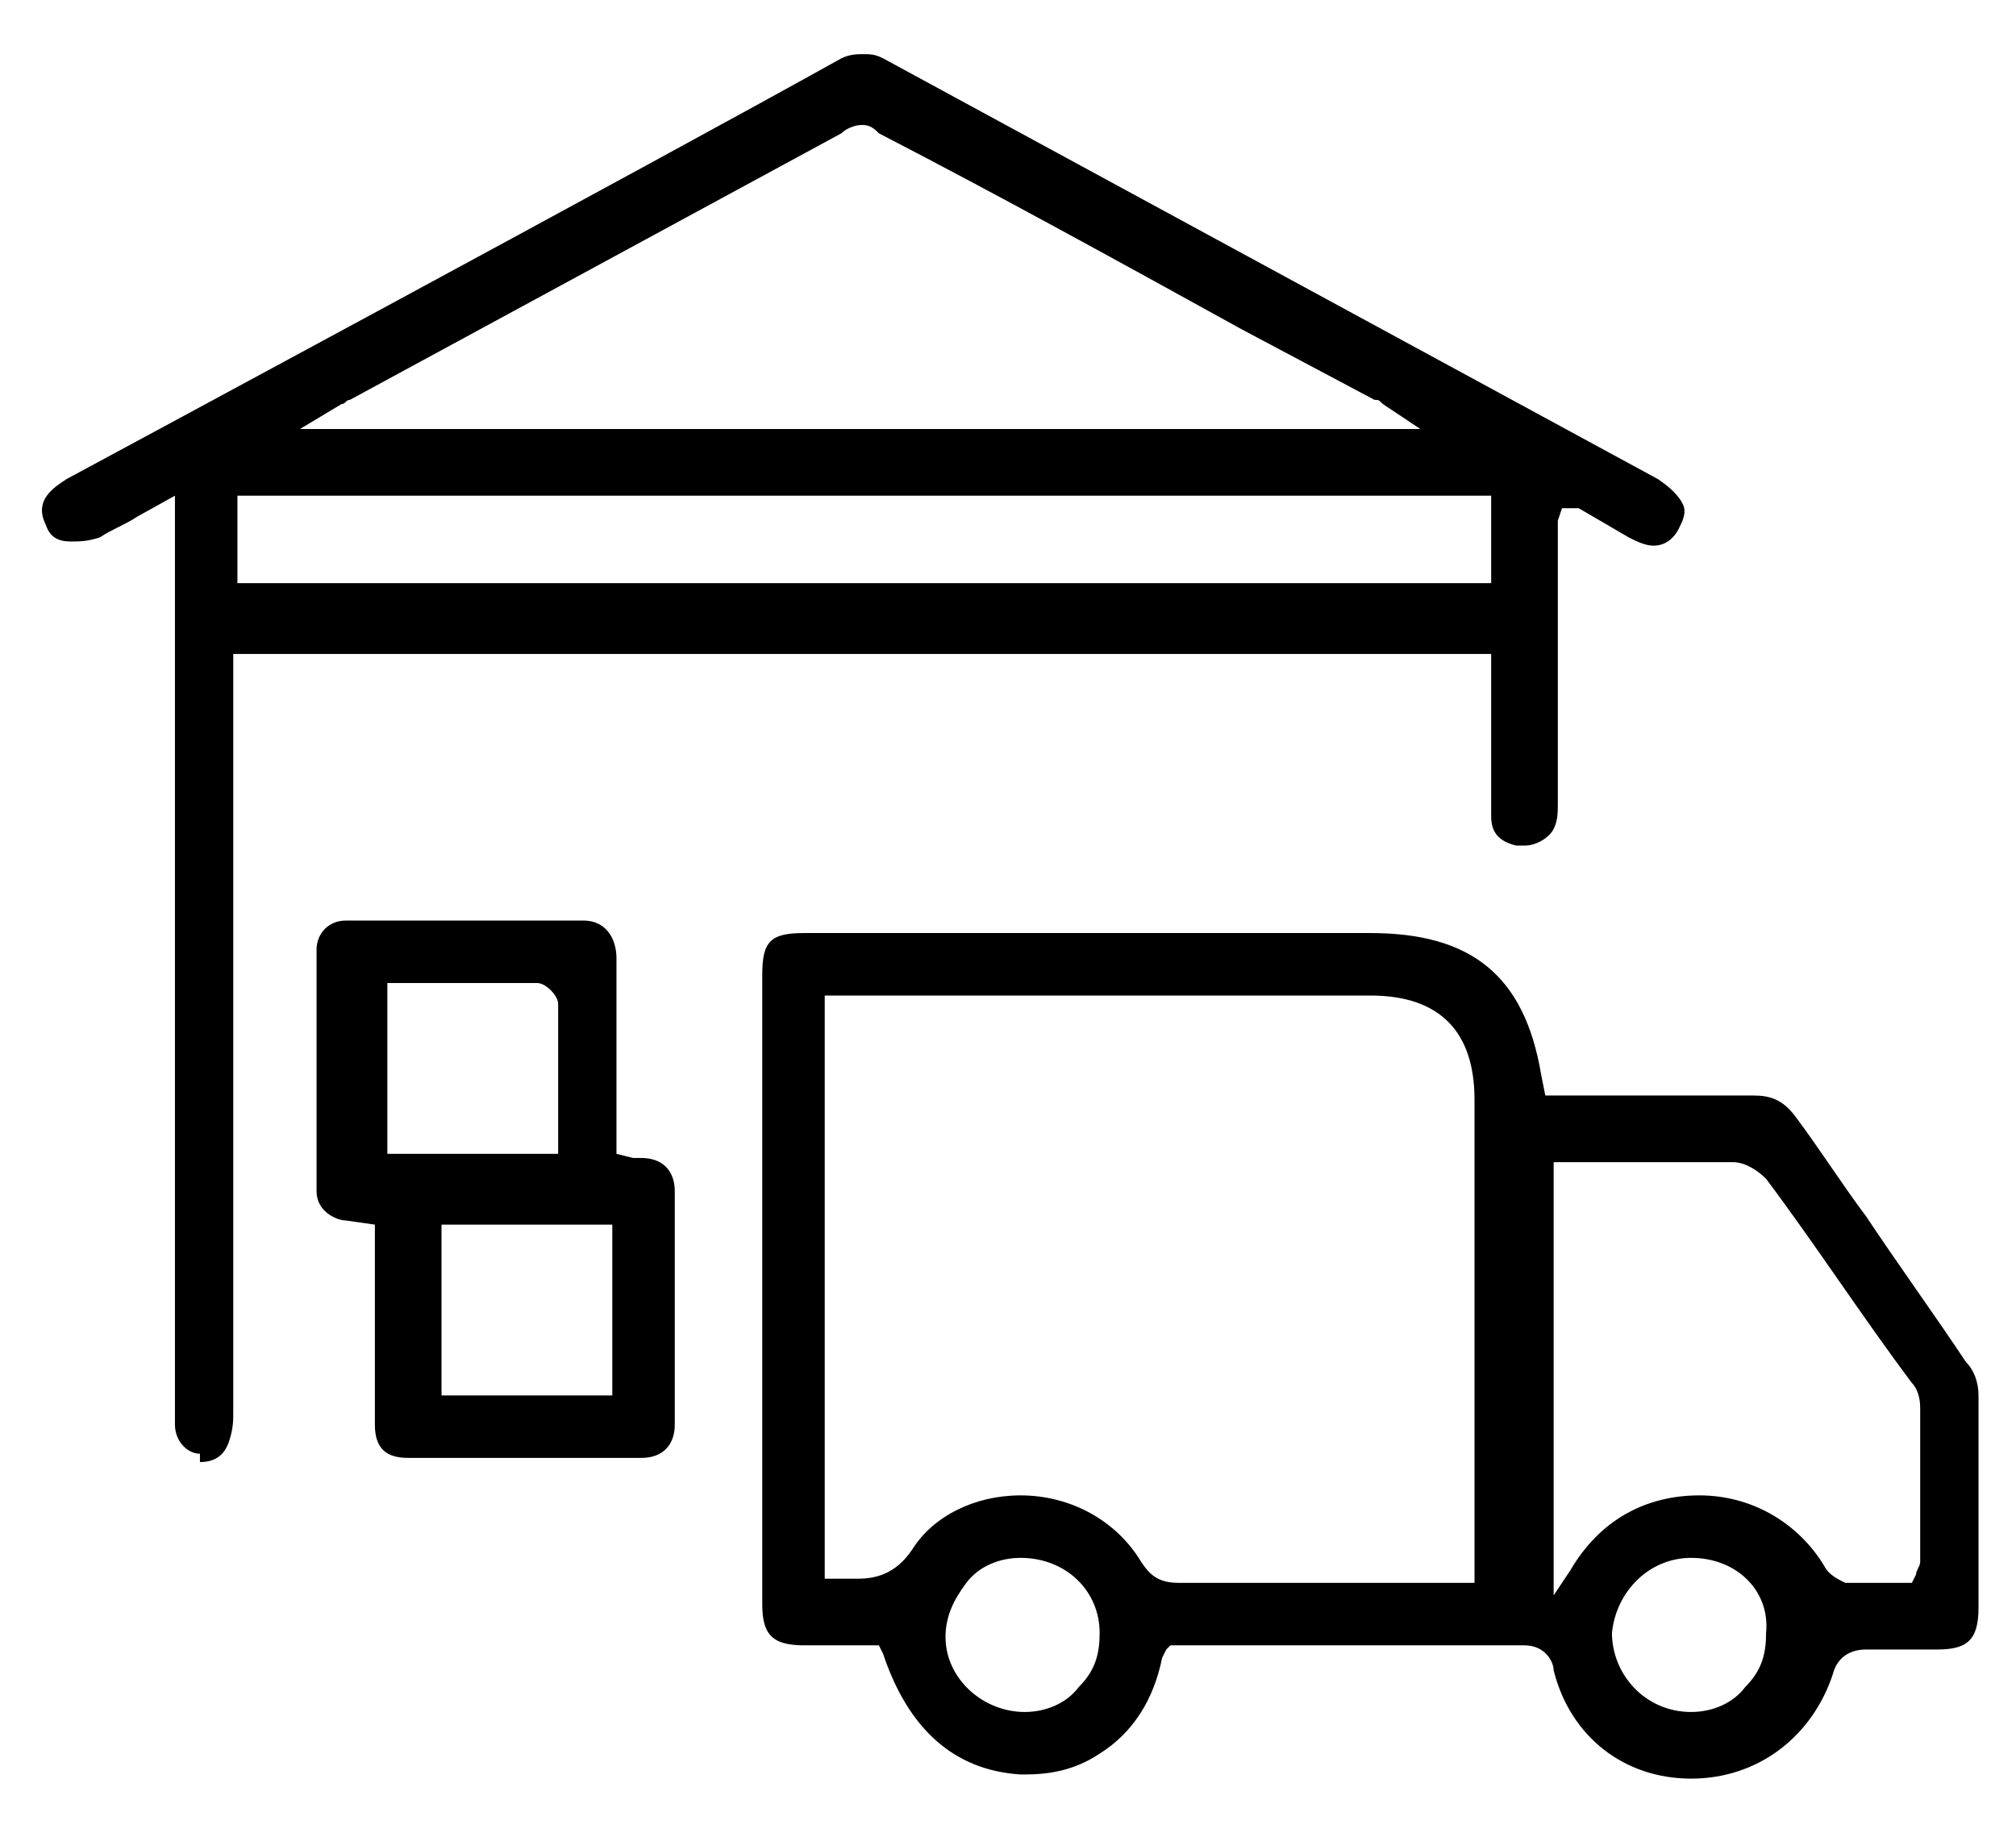 <?xml version="1.0" encoding="UTF-8"?> <svg xmlns="http://www.w3.org/2000/svg" xmlns:xlink="http://www.w3.org/1999/xlink" version="1.1" id="Layer_1" x="0px" y="0px" viewBox="0 0 48.4 44" style="enable-background:new 0 0 48.4 44;" xml:space="preserve"> <g> <path d="M4.8,34.9c-0.3,0-0.6-0.3-0.6-0.7c0-0.1,0-0.3,0-0.4l0-21.9l-0.9,0.5c-0.3,0.2-0.6,0.3-0.9,0.5C2.1,13,1.9,13,1.7,13 c-0.3,0-0.5-0.1-0.6-0.4c-0.3-0.6,0.2-0.9,0.5-1.1c0,0,14.3-7.7,18.6-10.1c0.2-0.1,0.4-0.1,0.5-0.1c0.2,0,0.3,0,0.5,0.1l18.6,10.1 c0.3,0.2,0.5,0.4,0.6,0.6c0.1,0.2,0,0.4-0.1,0.6c-0.1,0.2-0.3,0.4-0.6,0.4c-0.2,0-0.4-0.1-0.6-0.2l-1.2-0.7l-0.1,0h-0.3l-0.1,0.3v2 c0,1.6,0,3.2,0,4.8c0,0.2,0,0.4-0.1,0.6c-0.1,0.2-0.4,0.4-0.7,0.4c-0.1,0-0.1,0-0.2,0c-0.4-0.1-0.6-0.3-0.6-0.7c0-0.7,0-1.5,0-2.2 l0-1.7H5.6v0.9c0,5.8,0,11.5,0,17.3c0,0.2,0,0.4-0.1,0.7c-0.1,0.3-0.3,0.5-0.7,0.5C4.8,34.9,4.8,34.9,4.8,34.9z M5.7,14h30.1v-2.1 H5.7V14z M20.7,3c-0.2,0-0.4,0.1-0.5,0.2L8.4,9.6c-0.1,0-0.1,0.1-0.2,0.1l-1,0.6h26.9l-0.9-0.6c-0.1-0.1-0.1-0.1-0.2-0.1l-3.2-1.7 c-2.9-1.6-5.8-3.2-8.7-4.7C21,3.1,20.9,3,20.7,3z"></path> <path d="M40.6,42.7c-1.6,0-2.9-1-3.3-2.6c0-0.2-0.2-0.6-0.7-0.6c-2.1,0-4.3,0-6.4,0l-2,0l-0.1,0L28,39.6l-0.1,0.2 c-0.2,1-0.7,1.8-1.5,2.3c-0.6,0.4-1.2,0.5-1.8,0.5l-0.1,0c-1.6-0.1-2.7-1.1-3.3-2.9l-0.1-0.2l-1.8,0c-0.8,0-1-0.3-1-1 c0-5,0-10.1,0-15.1c0-0.8,0.2-1,1-1h13.6c2.4,0,3.7,1,4.1,3.4l0.1,0.5l2.9,0c0.7,0,1.4,0,2.1,0c0,0,0,0,0,0c0.4,0,0.7,0.1,1,0.5 c0.6,0.8,1.1,1.6,1.7,2.4c0.8,1.2,1.6,2.3,2.4,3.5c0.2,0.2,0.3,0.5,0.3,0.8c0,1.4,0,2.8,0,4.2l0,0.9c0,0.8-0.3,1-1,1l-0.9,0 c-0.3,0-0.8,0-0.8,0c-0.4,0-0.7,0.2-0.8,0.6C43.5,41.7,42.2,42.7,40.6,42.7L40.6,42.7z M40.6,37.4c-1,0-1.8,0.8-1.9,1.8 c0,1,0.8,1.9,1.9,1.9h0c0.5,0,1-0.2,1.3-0.6c0.4-0.4,0.5-0.8,0.5-1.3C42.5,38.2,41.7,37.4,40.6,37.4L40.6,37.4z M24.5,37.4 c-0.5,0-1,0.2-1.3,0.6c-0.3,0.4-0.5,0.8-0.5,1.3c0,1,0.9,1.8,1.9,1.8c0,0,0,0,0,0c0.5,0,1-0.2,1.3-0.6c0.4-0.4,0.5-0.8,0.5-1.3 C26.4,38.2,25.6,37.4,24.5,37.4L24.5,37.4L24.5,37.4z M37.1,38.6l0.6-0.9c0.7-1.2,1.8-1.8,3.1-1.8c1.3,0,2.4,0.7,3,1.7 c0.1,0.2,0.3,0.3,0.5,0.4c0.2,0,0.5,0,0.7,0l0.9,0l0.1-0.2c0-0.1,0.1-0.2,0.1-0.3l0-0.6c0-1,0-2.1,0-3.1c0-0.3-0.1-0.5-0.2-0.6 c-1.2-1.6-2.3-3.3-3.5-4.9c-0.2-0.2-0.5-0.4-0.8-0.4c-0.5,0-0.9,0-1.4,0l-2.9,0V38.6z M24.5,35.9c1.2,0,2.3,0.6,2.9,1.6 c0.2,0.3,0.4,0.5,0.9,0.5c1.1,0,2.2,0,3.3,0l3.1,0c0.1,0,0.2,0,0.3,0l0.4,0l0-0.4c0-0.1,0-0.2,0-0.3l0-2.7c0-2.7,0-5.5,0-8.2 c0-1.6-0.8-2.5-2.5-2.5H20.5c-0.1,0-0.2,0-0.3,0l-0.4,0v14l0.3,0c0.2,0,0.3,0,0.5,0c0.4,0,0.9-0.1,1.3-0.7 C22.4,36.4,23.4,35.9,24.5,35.9z"></path> <path d="M9.8,35C9.3,35,9,34.8,9,34.2c0-1.1,0-2.1,0-3.2l0-1.6l-0.7-0.1c-0.2,0-0.7-0.2-0.7-0.7c0-1.9,0-3.9,0-5.8 c0-0.4,0.3-0.7,0.7-0.7c1,0,1.9,0,2.9,0c0.9,0,1.9,0,2.8,0c0.6,0,0.8,0.5,0.8,0.9c0,0.9,0,1.9,0,2.8l0,1.9l0.4,0.1 c0.1,0,0.2,0,0.2,0c0.5,0,0.8,0.3,0.8,0.8c0,1.9,0,3.7,0,5.6c0,0.5-0.3,0.8-0.8,0.8c-0.9,0-1.9,0-2.8,0S10.8,35,9.8,35z M10.6,33.5 h4.1v-4.1h-4.1V33.5z M9.2,27.7h4.2l0-0.9c0-0.9,0-1.8,0-2.7c0-0.2-0.3-0.5-0.5-0.5c-0.7,0-1.4,0-2.1,0l-1.5,0V27.7z"></path> </g> </svg> 